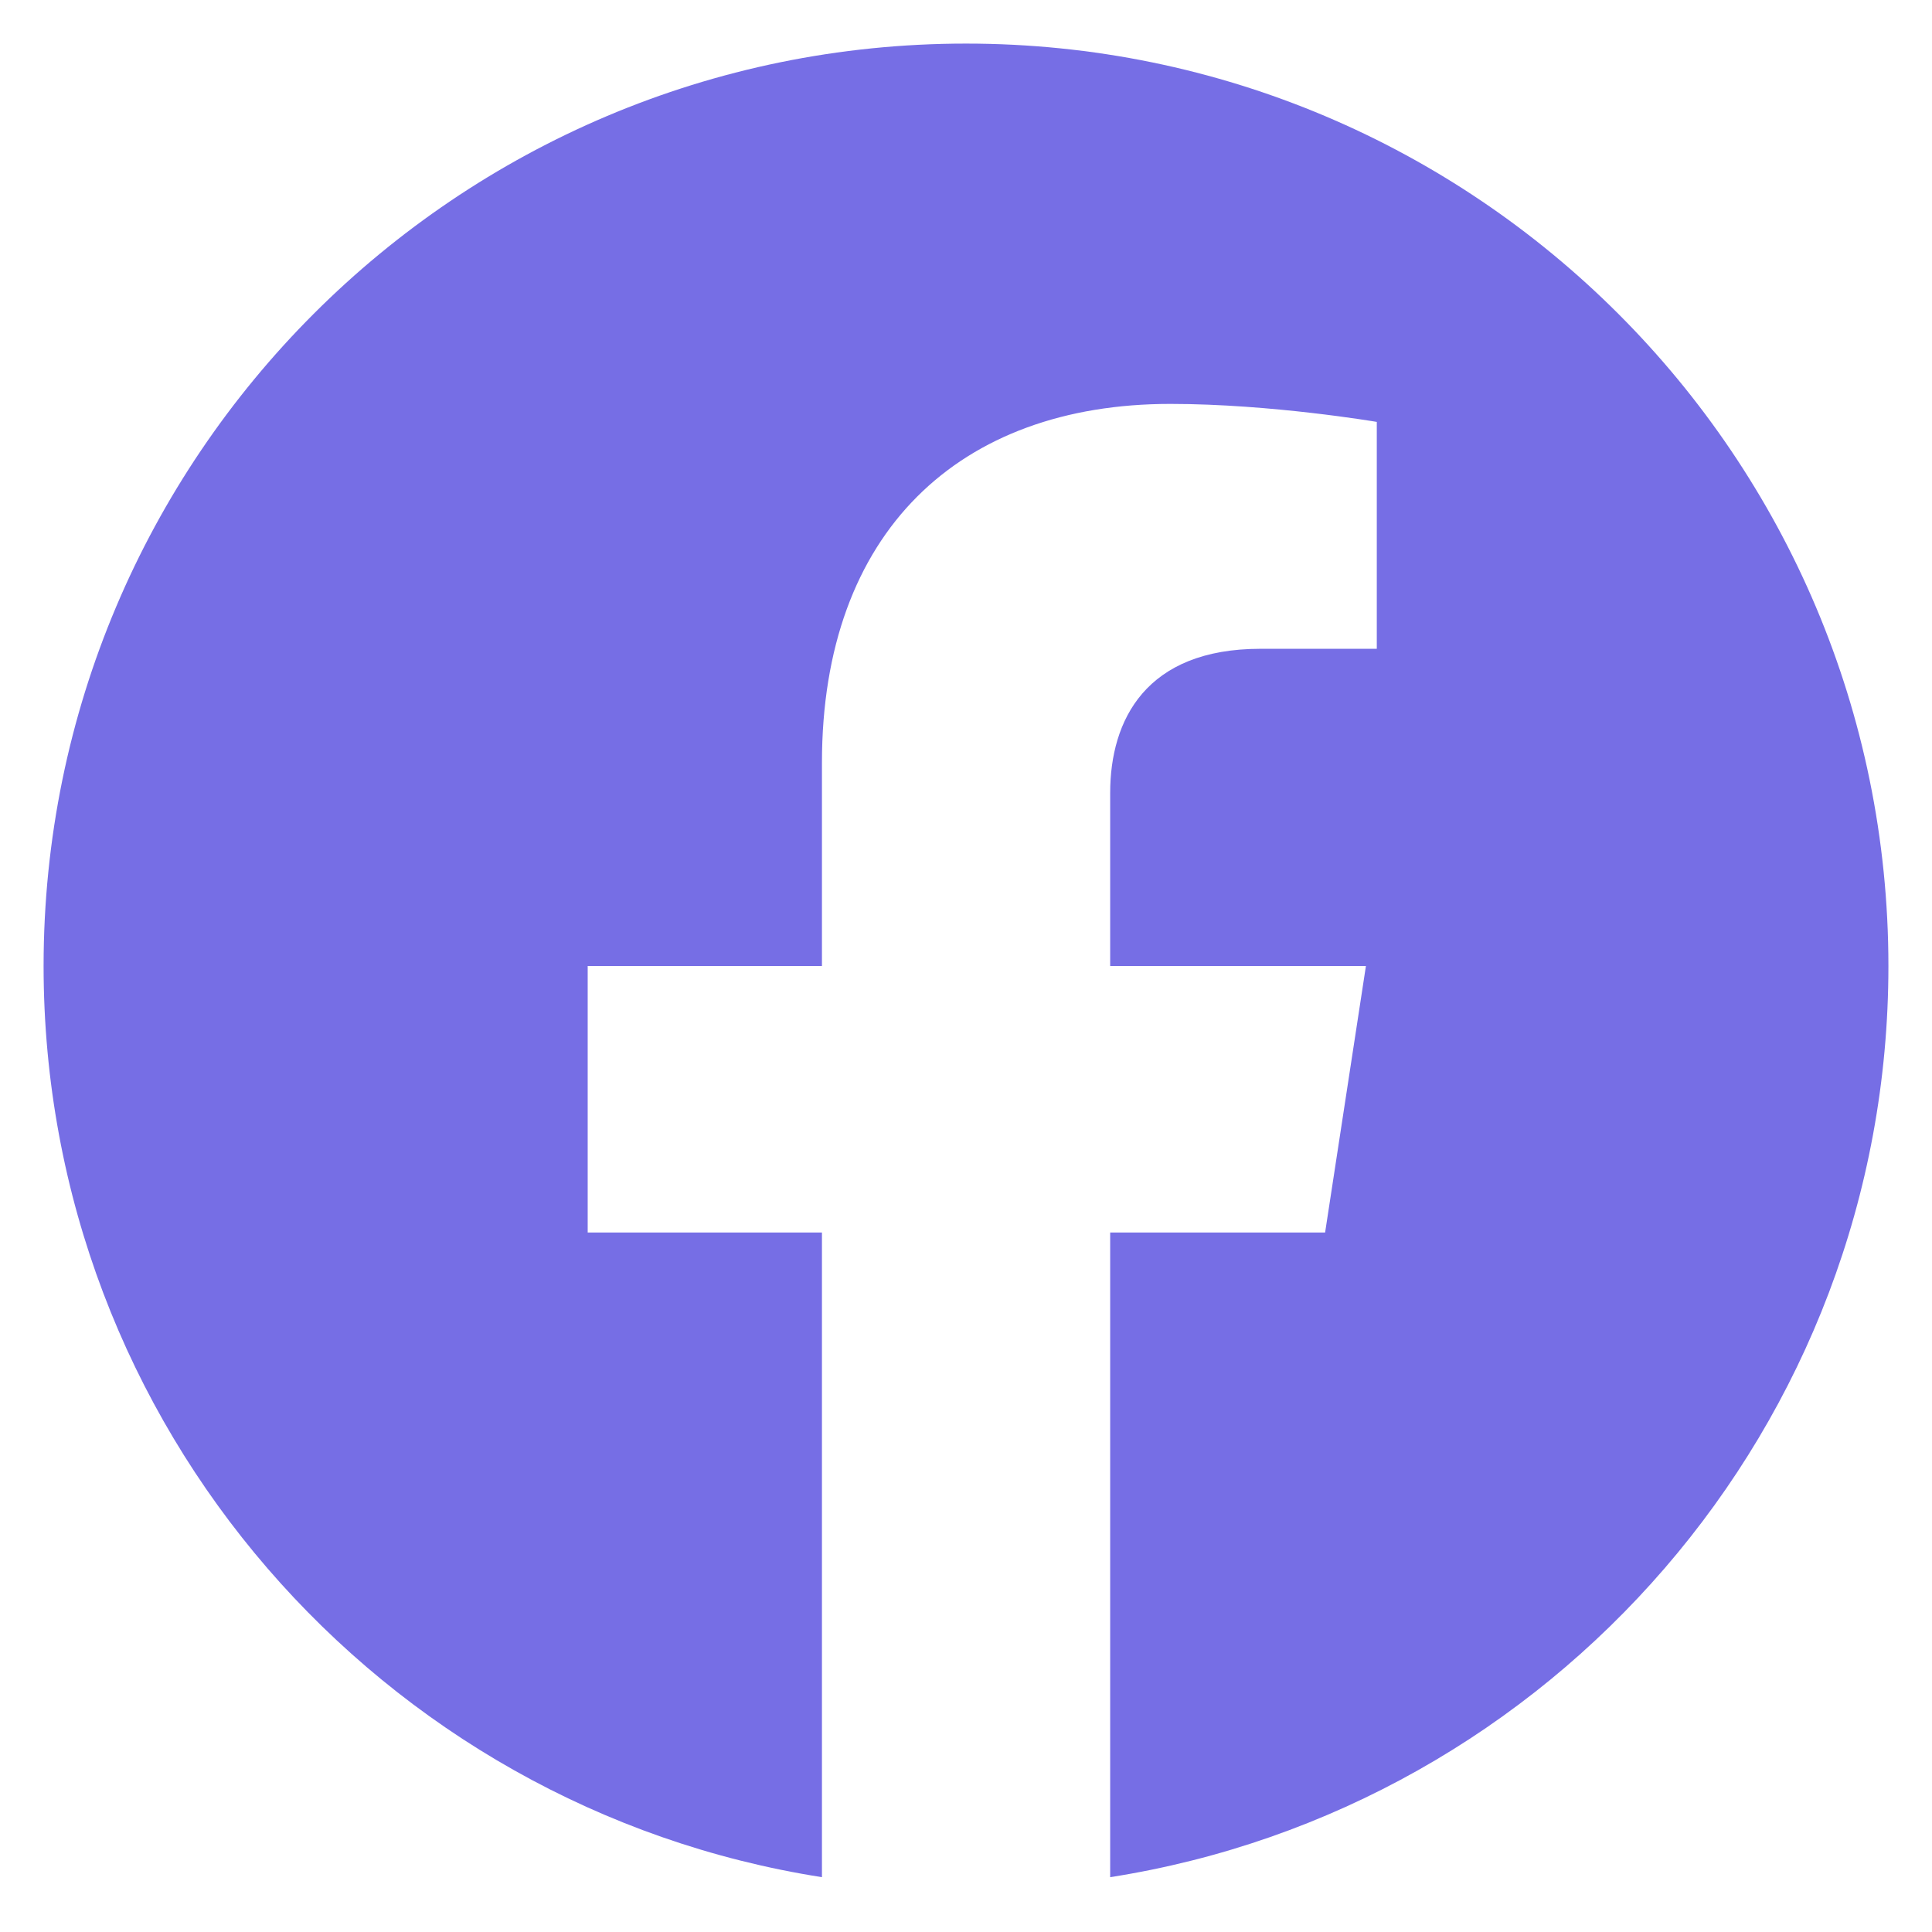 <svg width="16" height="16" viewBox="0 0 16 16" fill="none" xmlns="http://www.w3.org/2000/svg">
<path d="M8 0.361C3.781 0.361 0.361 3.781 0.361 8C0.361 11.812 3.155 14.973 6.807 15.546V10.207H4.867V8H6.807V6.317C6.807 4.403 7.947 3.345 9.692 3.345C10.528 3.345 11.402 3.494 11.402 3.494V5.373H10.439C9.49 5.373 9.194 5.962 9.194 6.567V8H11.312L10.974 10.207H9.194V15.546C12.846 14.973 15.639 11.812 15.639 8C15.639 3.781 12.219 0.361 8 0.361Z" fill="#766EE5"/>
</svg>
